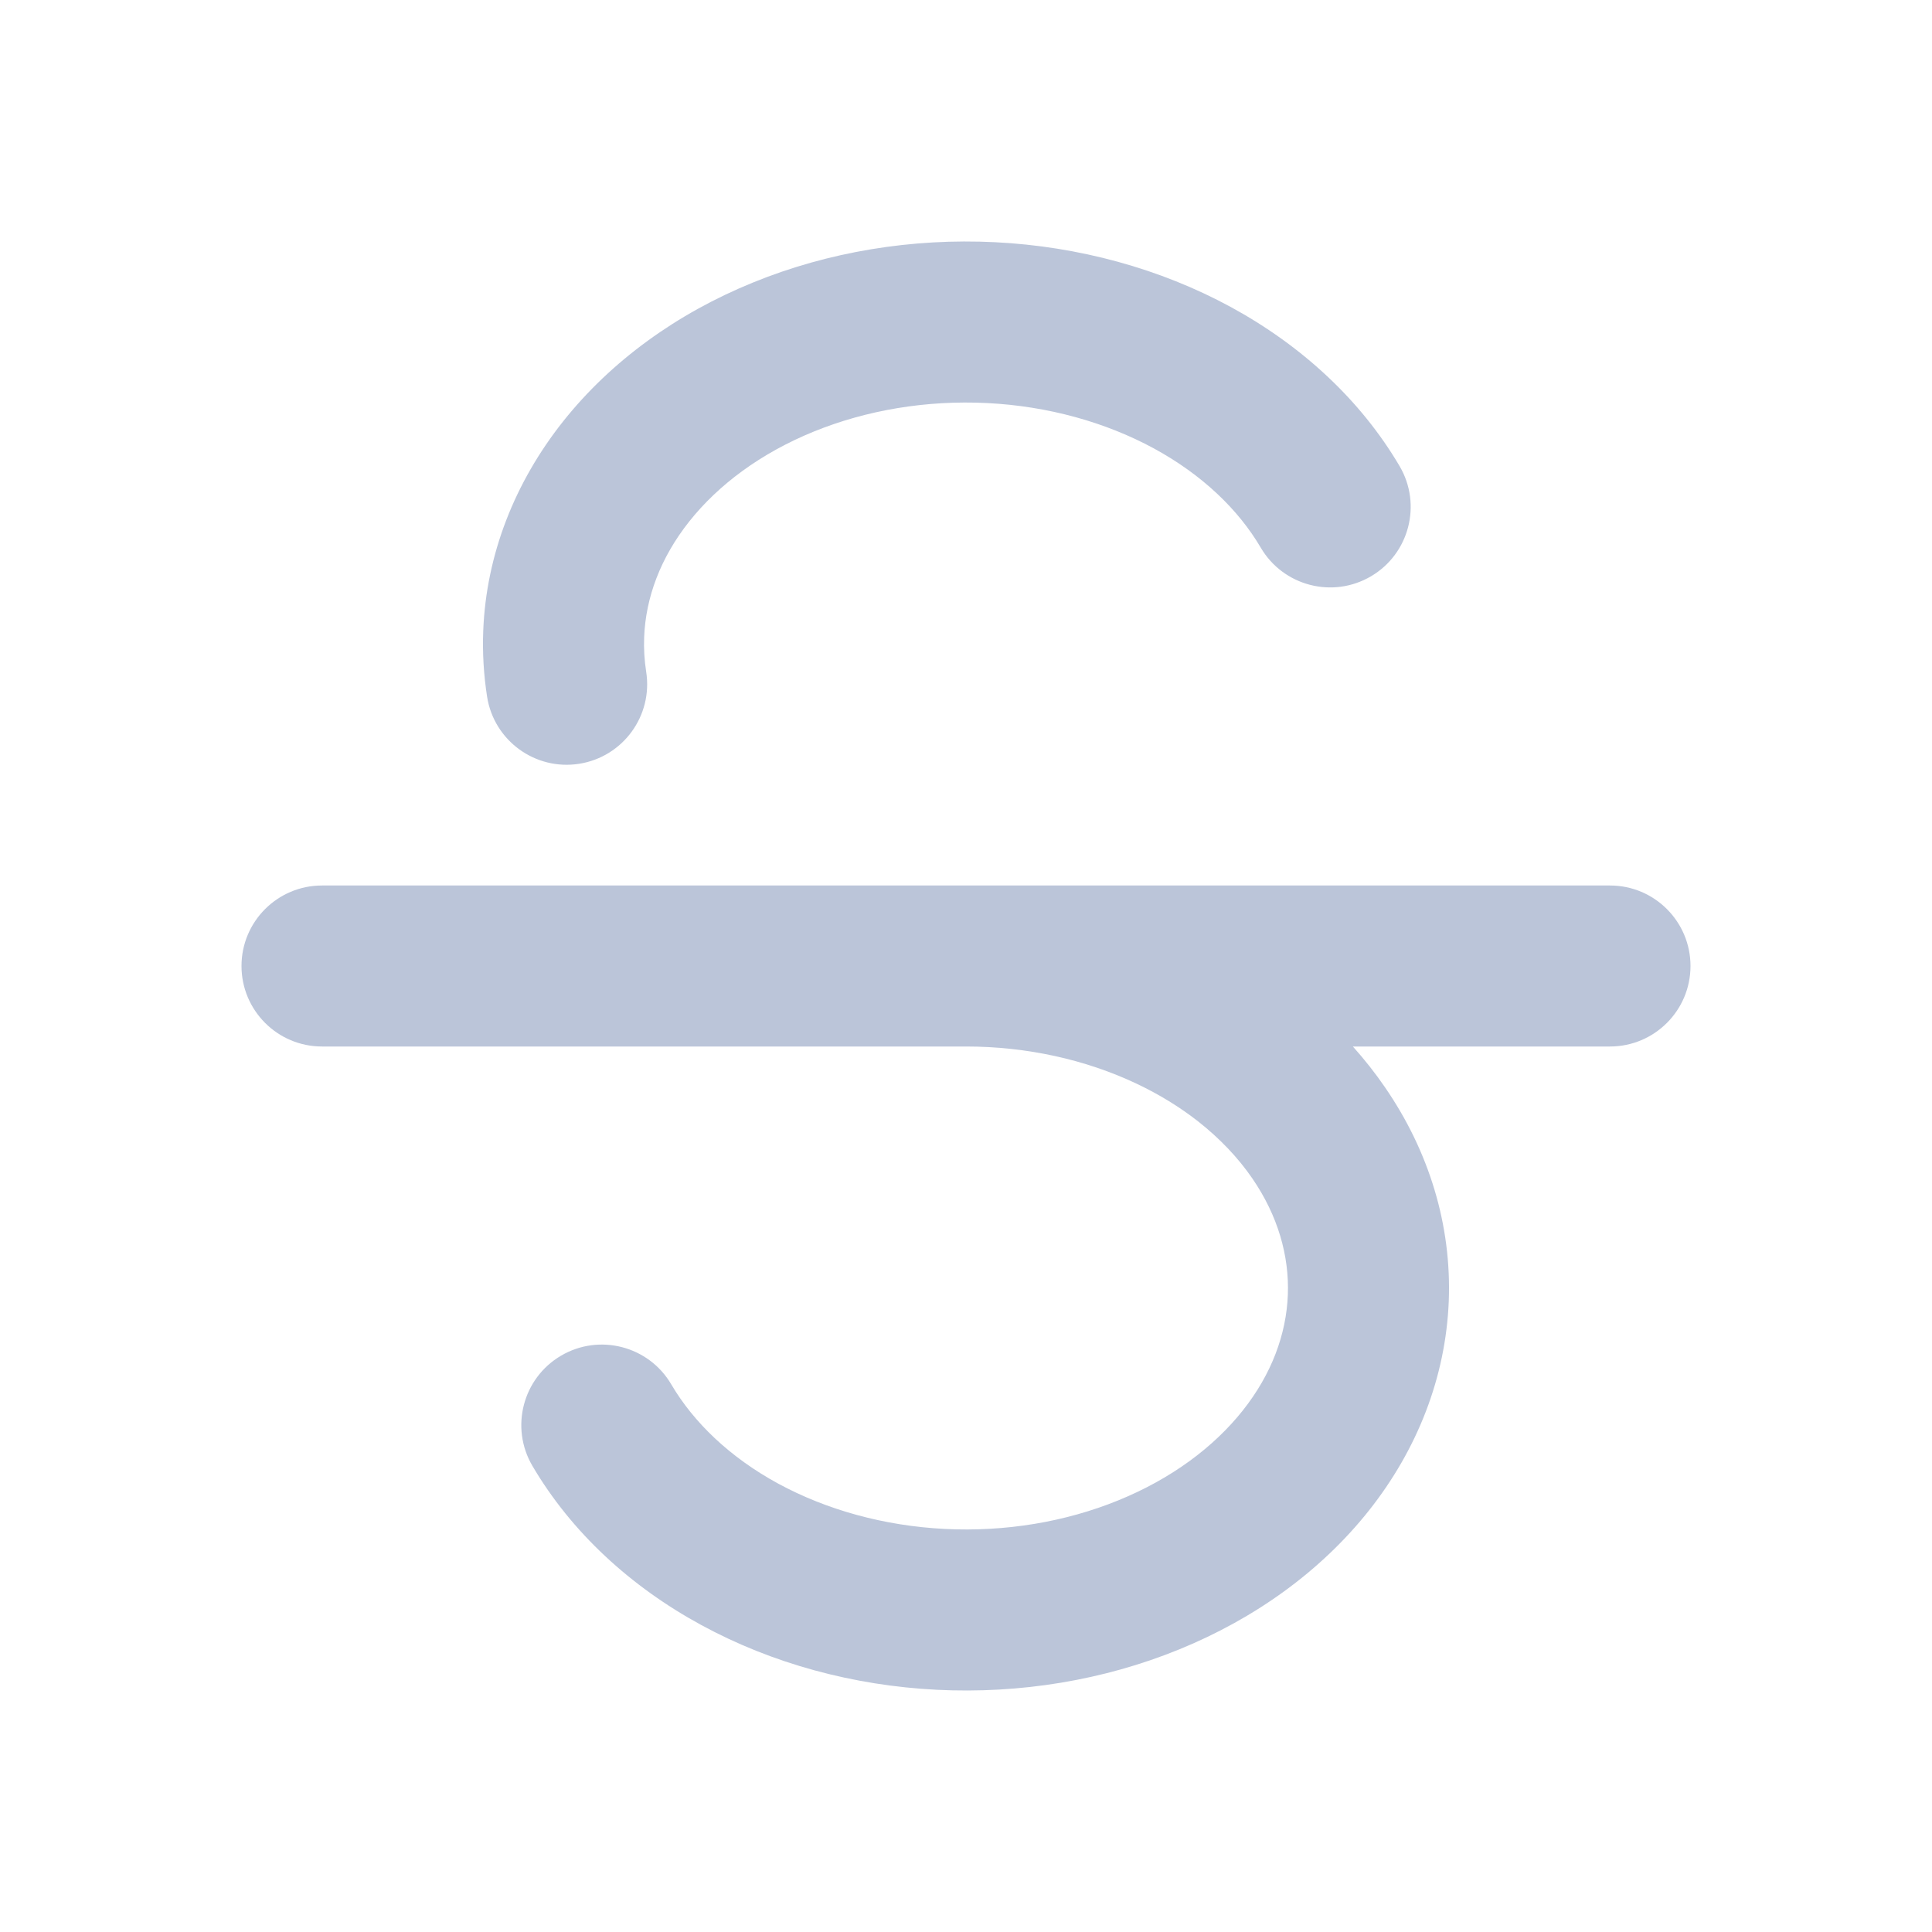 <svg width="24" height="24" viewBox="0 0 24 24" fill="none" xmlns="http://www.w3.org/2000/svg">
<g id="Edit / Strikethrough">
<path id="Union-1" fill-rule="evenodd" clip-rule="evenodd" d="M12.264 5.007C11.51 4.969 10.765 5.094 10.107 5.362C9.45 5.63 8.923 6.023 8.562 6.478C8.203 6.93 8.021 7.426 8.002 7.914C7.996 8.058 8.005 8.202 8.027 8.344C8.113 8.89 7.74 9.402 7.195 9.488C6.649 9.574 6.137 9.201 6.051 8.656C6.009 8.385 5.992 8.111 6.003 7.835C6.04 6.89 6.394 5.993 6.995 5.235C7.594 4.481 8.414 3.892 9.353 3.51C10.291 3.127 11.33 2.957 12.364 3.009C13.398 3.061 14.408 3.335 15.288 3.813C16.168 4.292 16.902 4.967 17.386 5.79C17.666 6.266 17.507 6.879 17.031 7.159C16.555 7.439 15.942 7.28 15.662 6.804C15.384 6.33 14.934 5.897 14.333 5.57C13.732 5.244 13.017 5.045 12.264 5.007ZM3 12C3 11.448 3.448 11 4 11H20C20.552 11 21 11.448 21 12C21 12.552 20.552 13 20 13H16.806C16.95 13.161 17.084 13.33 17.205 13.507C17.751 14.3 18.034 15.219 17.997 16.165C17.959 17.11 17.606 18.007 17.005 18.765C16.406 19.52 15.585 20.108 14.647 20.49C13.709 20.873 12.67 21.043 11.636 20.991C10.602 20.939 9.592 20.666 8.712 20.187C7.831 19.708 7.098 19.033 6.614 18.21C6.334 17.734 6.493 17.121 6.969 16.841C7.445 16.561 8.058 16.72 8.338 17.196C8.616 17.669 9.066 18.103 9.667 18.43C10.268 18.756 10.983 18.955 11.736 18.993C12.489 19.031 13.235 18.906 13.892 18.638C14.55 18.37 15.077 17.977 15.438 17.522C15.797 17.07 15.979 16.574 15.998 16.086C16.017 15.6 15.874 15.101 15.557 14.639C15.382 14.384 15.156 14.145 14.883 13.93C14.658 13.754 14.401 13.595 14.117 13.461C13.487 13.163 12.755 13 12 13H4C3.448 13 3 12.552 3 12Z" fill="#BBC5D9"/>
</g>
</svg>
